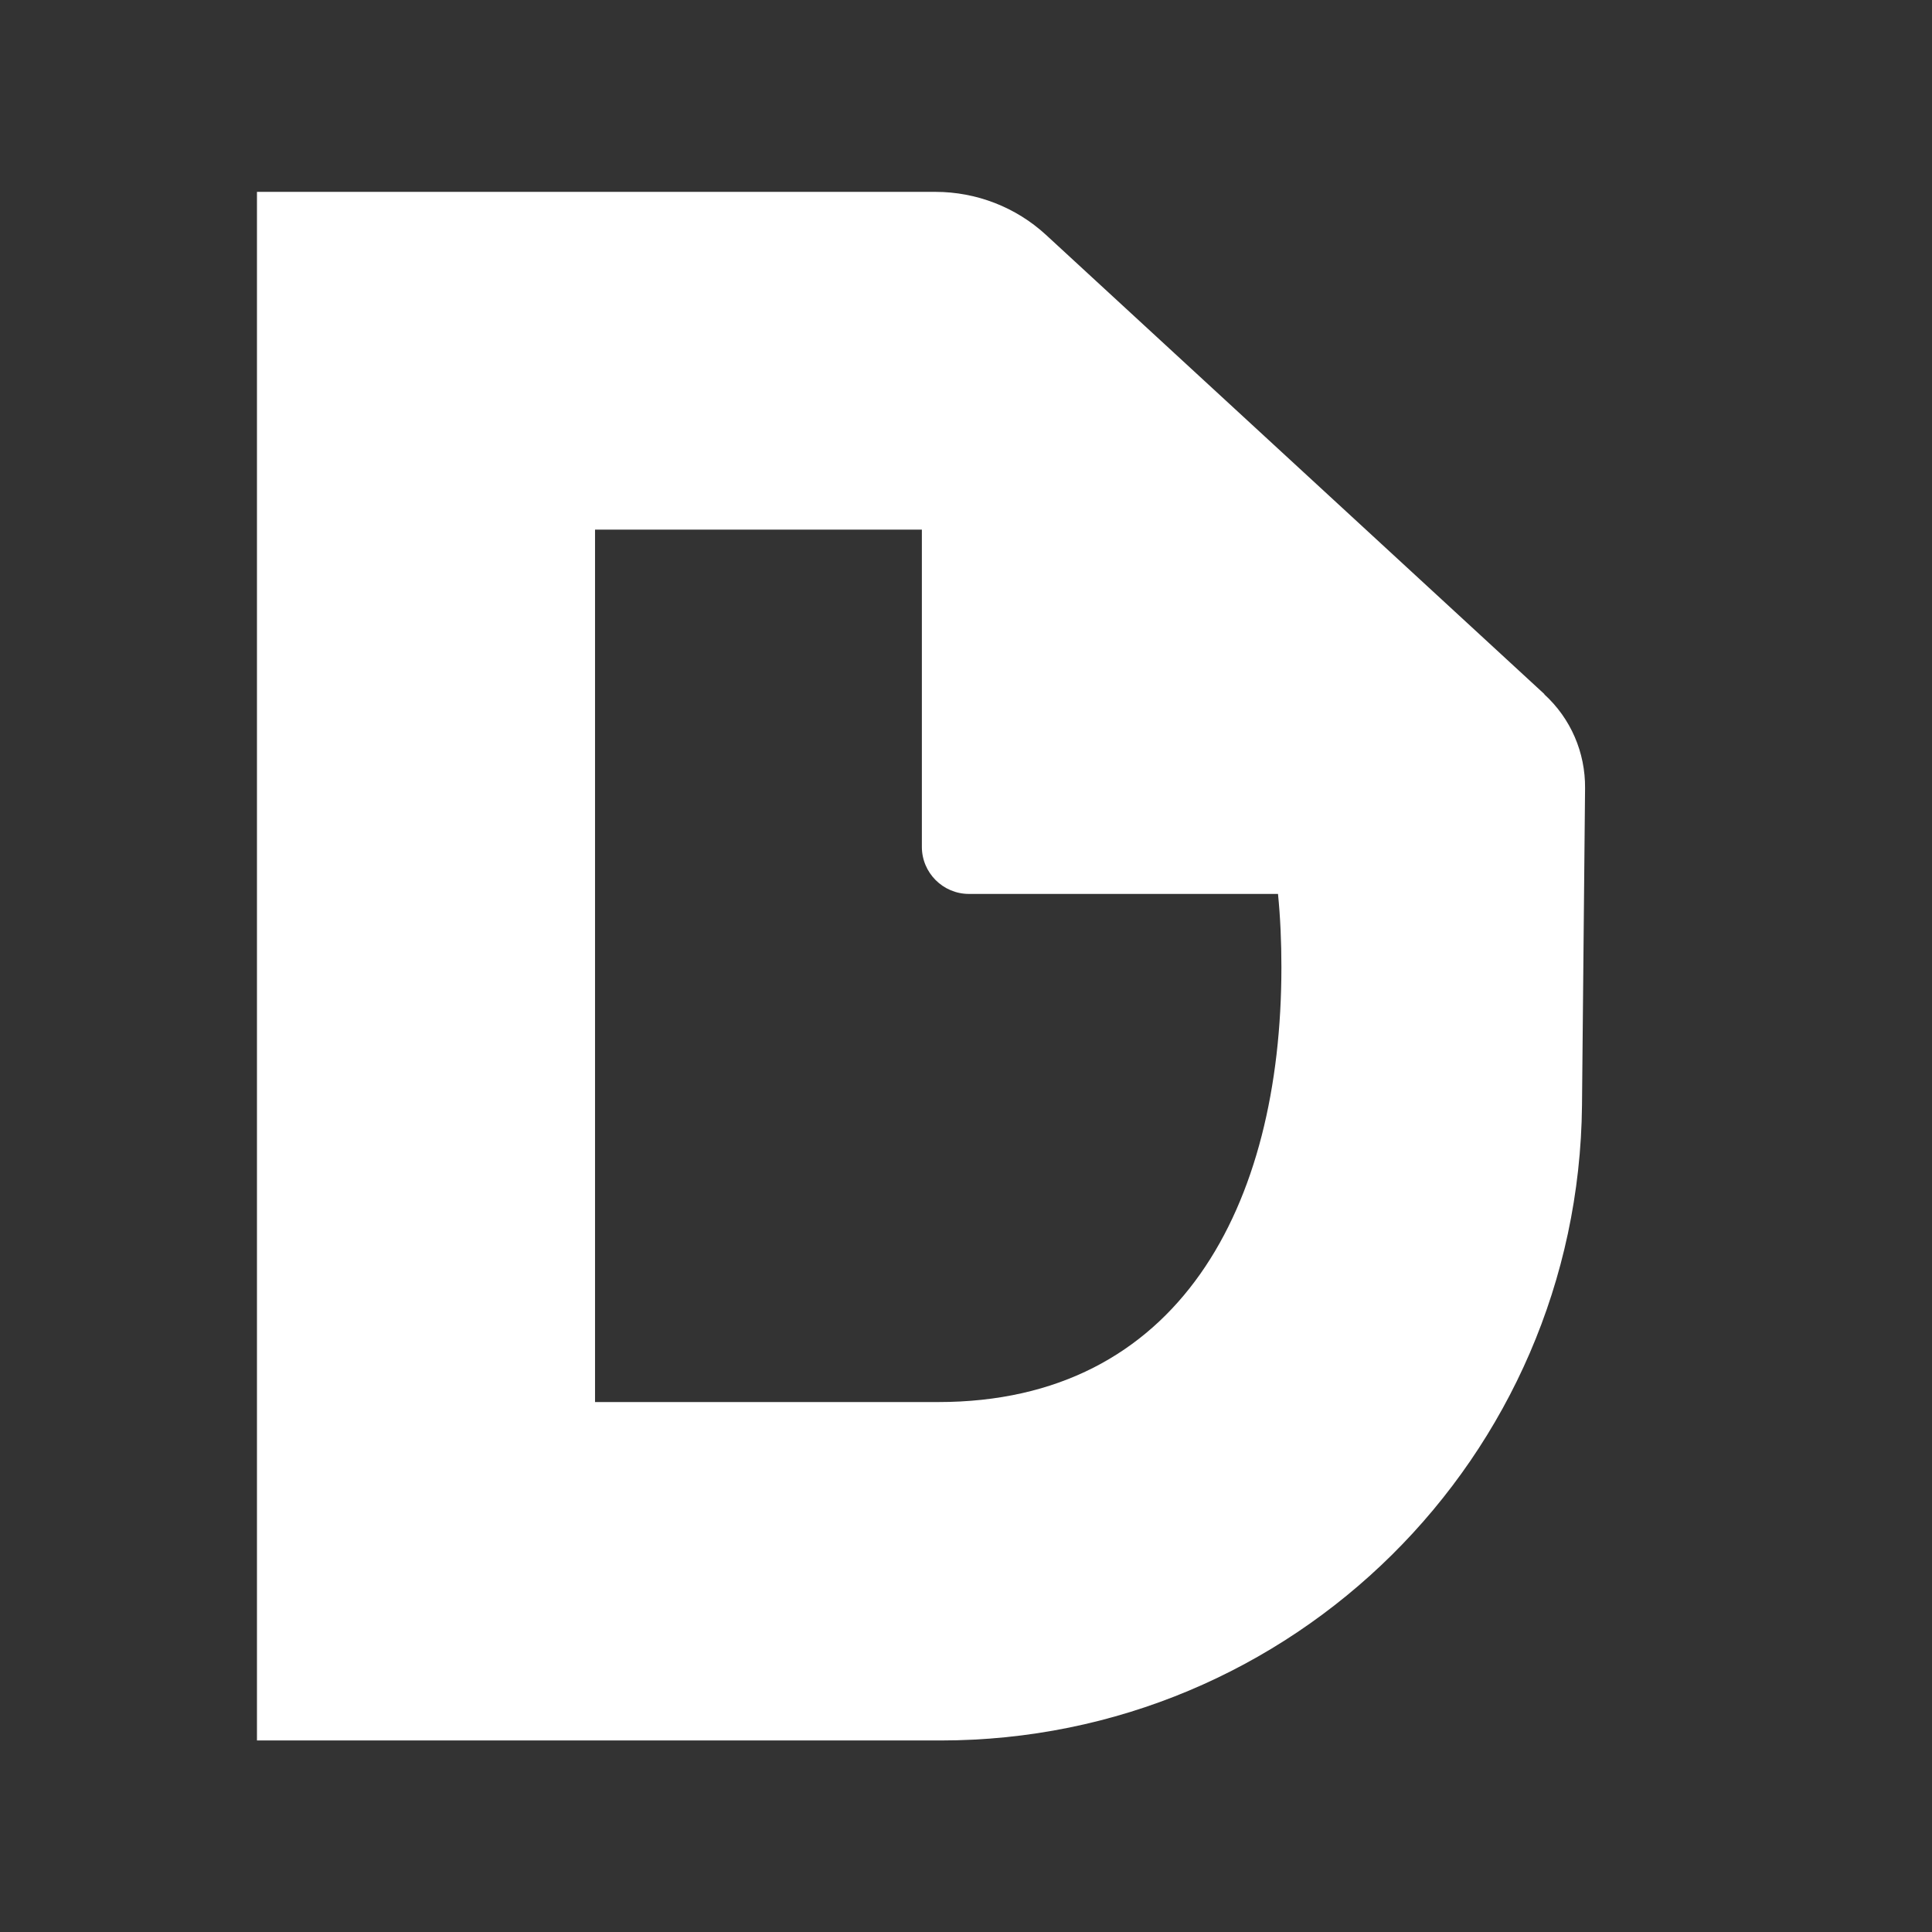 <?xml version="1.0" encoding="UTF-8"?>
<svg id="Layer_1" xmlns="http://www.w3.org/2000/svg" width="200mm" height="200mm" viewBox="0 0 566.9 566.9">
  <rect x="0" y="0" width="566.9" height="566.9" fill="#333333" stroke="none"/>
  <path d="M453.2,203.7l-146.3-134.8c-8.8-8.1-20.4-12.6-32.4-12.6H75.4v454.4h200.6c103.2,0,187.2-83.1,188.2-186.4l.9-93c.1-10.5-4.2-20.5-12-27.6ZM275.3,411.4h-100.7v-256h95.9v93.1c0,7.6,6.2,13.8,13.8,13.8h90.7c.7,7,1,14.2,1,21.5,0,70-30,127.6-100.7,127.6Z" style="fill: #fff;"/>
</svg>